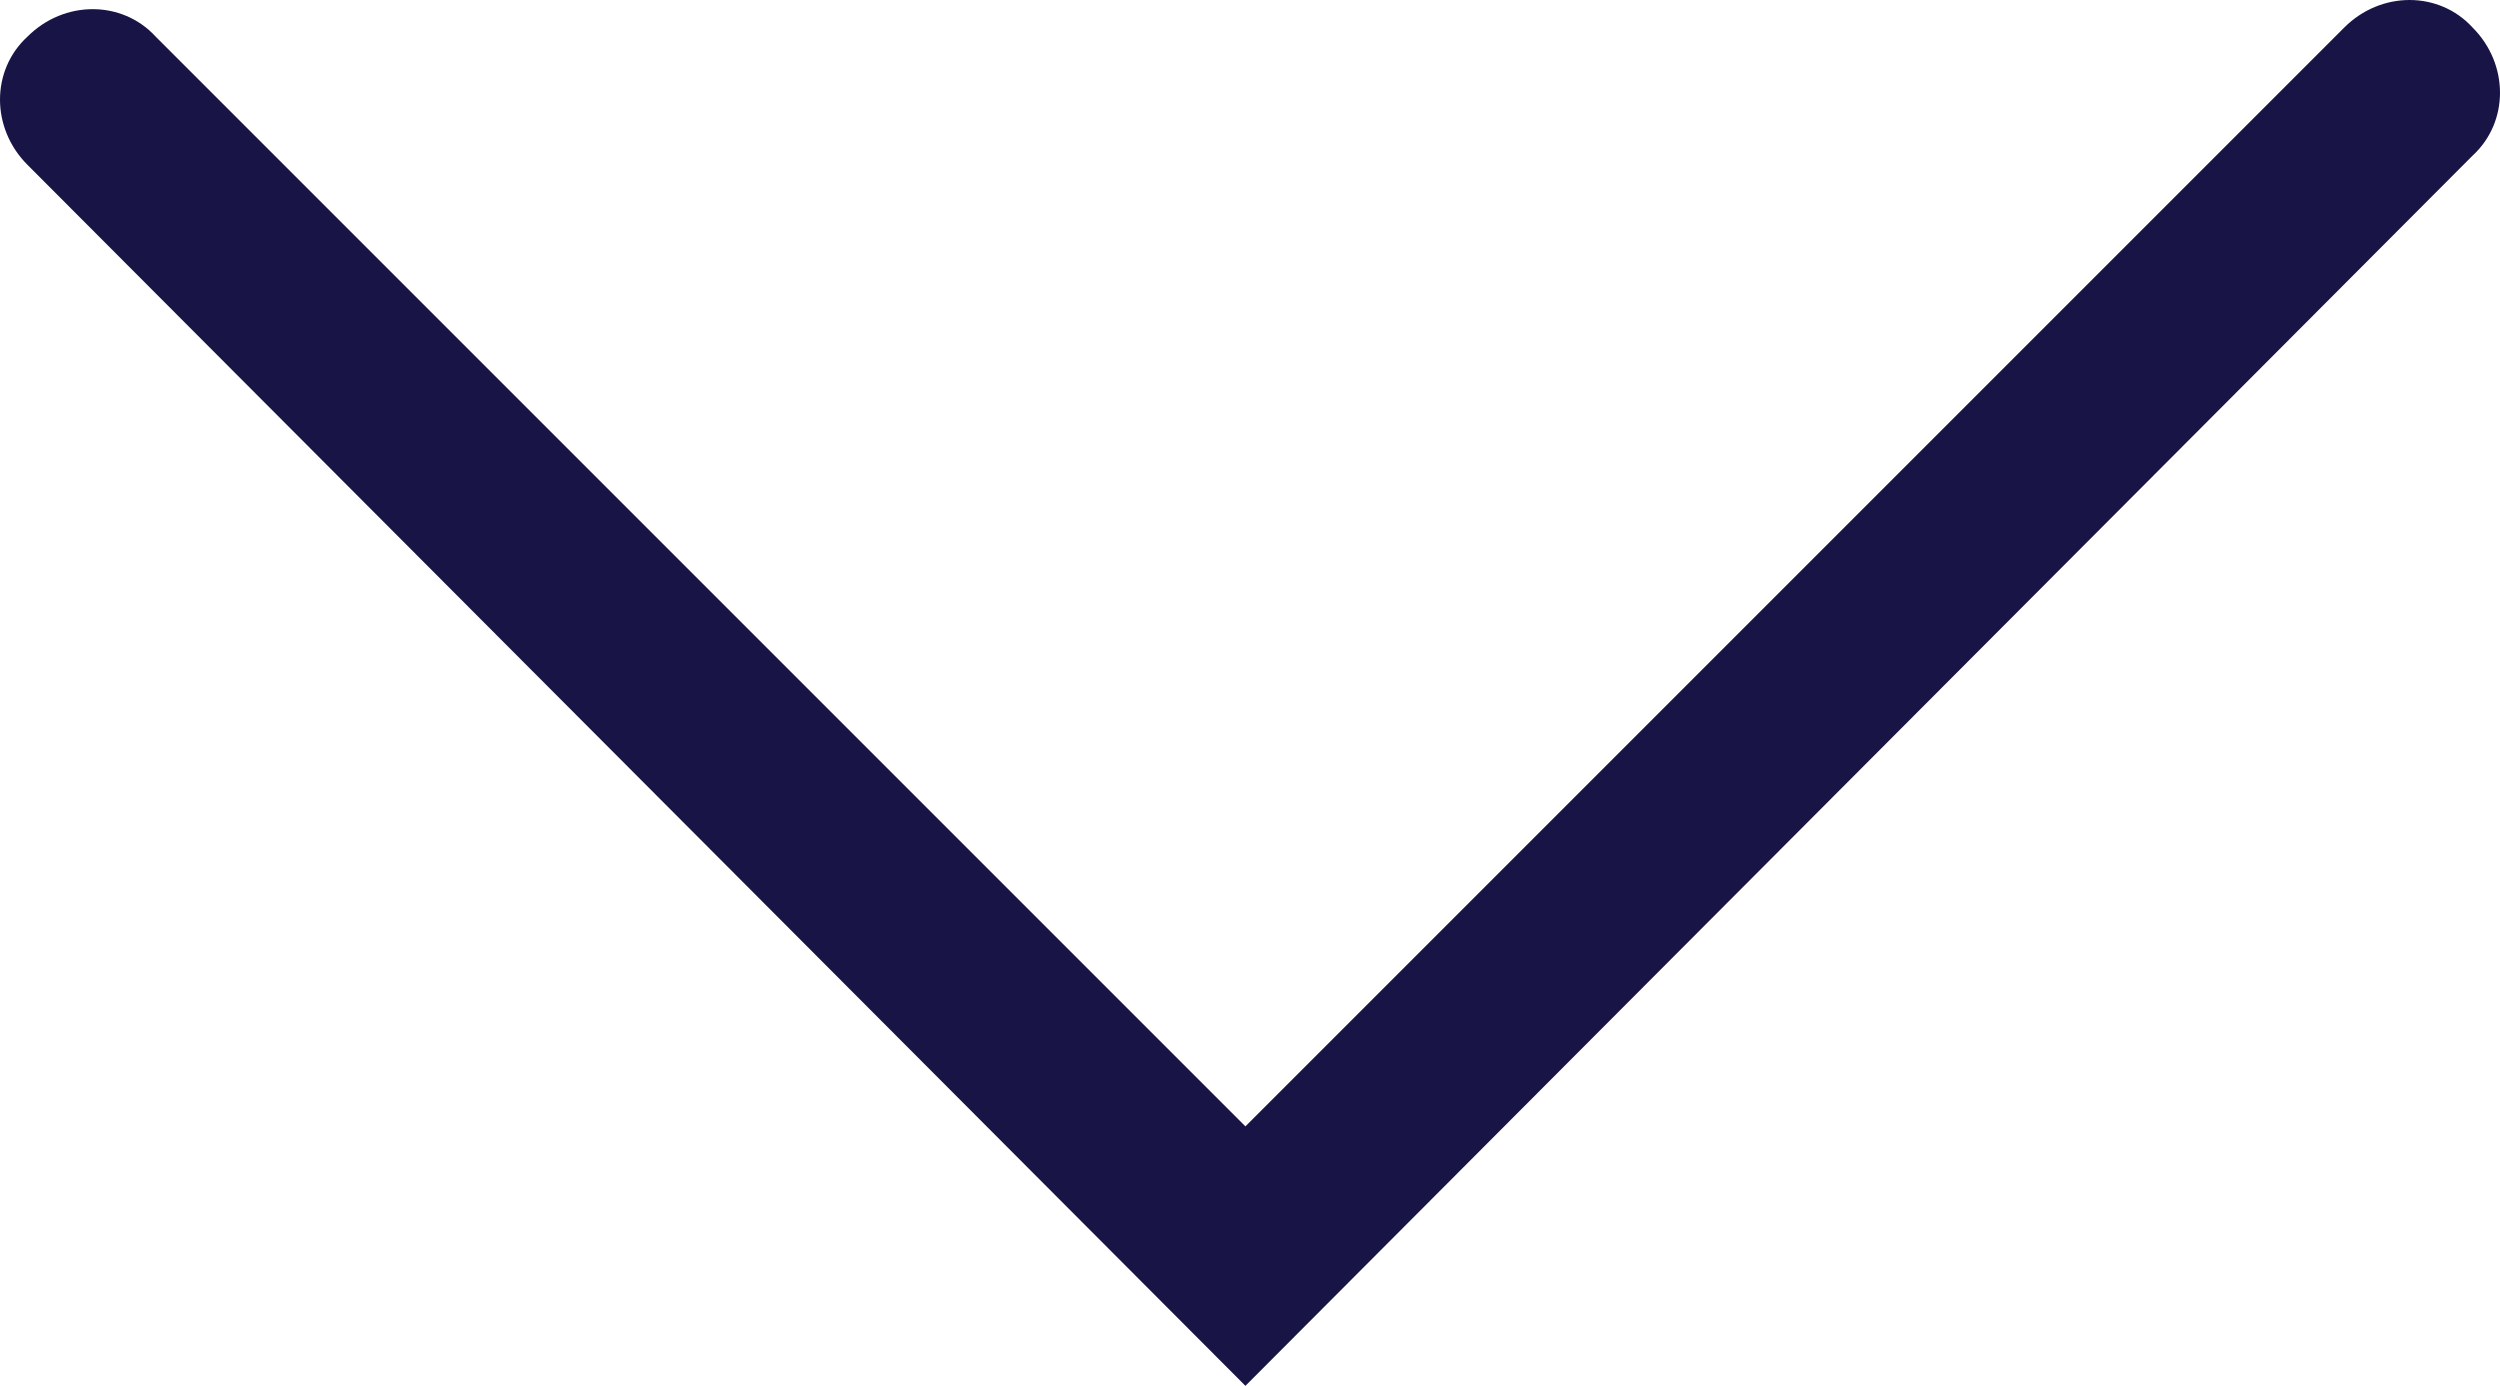 <?xml version="1.0" encoding="UTF-8"?>
<svg id="Layer_2" data-name="Layer 2" xmlns="http://www.w3.org/2000/svg" viewBox="0 0 458.64 254.24">
  <defs>
    <style>
      .cls-1 {
        fill: #181546;
      }
    </style>
  </defs>
  <g id="Layer_2-2" data-name="Layer 2">
    <g id="Layer_1-2" data-name="Layer 1-2">
      <path class="cls-1" d="M228.48,254.24L5.04,30.24C-1.68,23.52-1.68,12.88,5.04,6.72,11.76,0,22.4,0,28.56,6.72L228.48,206.64,430.08,5.04c6.72-6.72,17.36-6.72,23.52,0,6.72,6.72,6.72,17.36,0,23.52L228.48,254.24Z"/>
    </g>
  </g>
</svg>